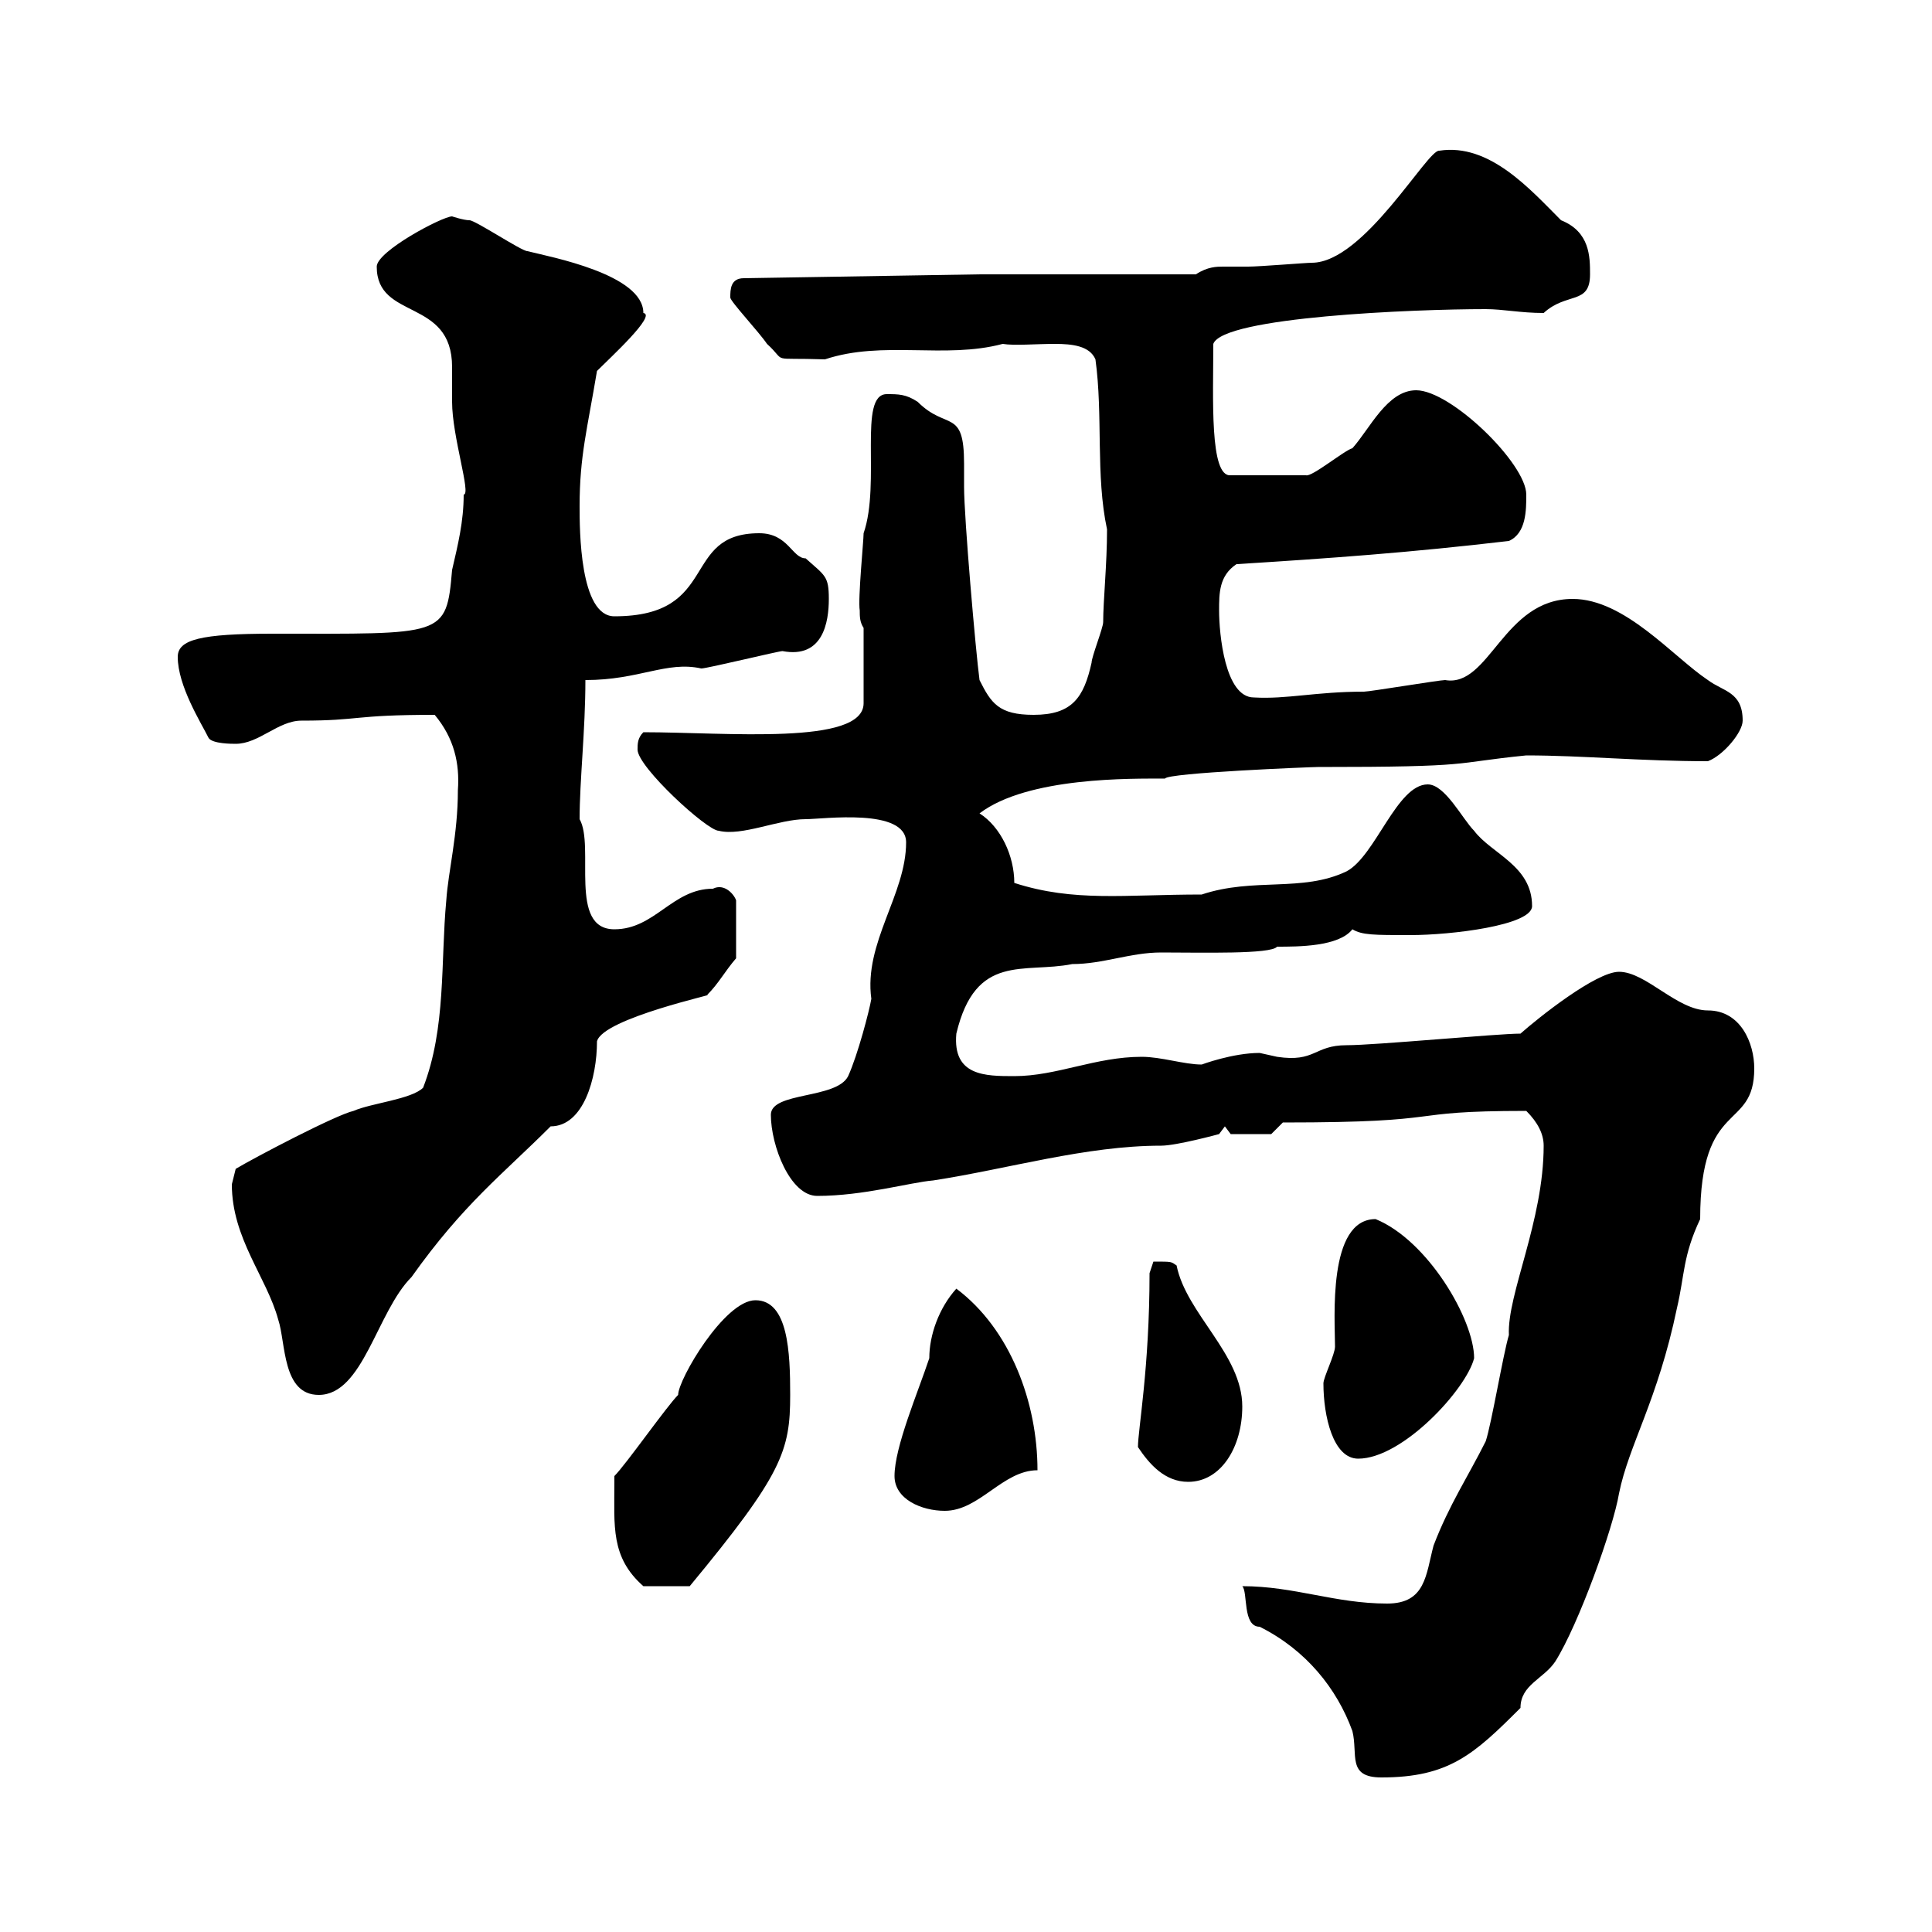 <svg xmlns="http://www.w3.org/2000/svg" xmlns:xlink="http://www.w3.org/1999/xlink" width="300" height="300"><path d="M192.90 246.30C193.80 247.20 192.90 252.60 195.60 252.60C202.80 256.20 207.60 262.20 210 268.80C210.90 272.40 209.10 276 214.50 276C225 276 228.90 272.40 236.10 265.20C236.10 261.60 239.70 260.70 241.50 258C245.10 252.30 250.50 237.30 251.40 231.90C252.90 224.40 257.40 217.50 260.40 203.10C261.60 198 261.30 195 264 189.30C264 170.40 272.40 175.80 272.40 165.90C272.40 162 270.30 156.90 265.20 156.90C260.40 156.90 255.60 150.90 251.40 150.90C247.80 150.90 238.80 158.10 236.10 160.50C232.50 160.50 213.60 162.30 209.10 162.30C204 162.30 204.30 165 198.30 164.10C198.30 164.10 195.60 163.50 195.60 163.50C191.40 163.50 186.60 165.30 186.60 165.30C183.90 165.30 180.30 164.10 177.30 164.10C170.10 164.10 164.10 167.10 157.50 167.10C153 167.10 147.90 167.10 148.50 160.50C151.50 147.90 159 151.20 166.50 149.70C171.30 149.70 175.50 147.90 180.30 147.90C186.60 147.90 197.40 148.20 198.30 147C201.60 147 207.90 147 210 144.30C211.50 145.20 213.30 145.20 219 145.20C225.30 145.20 237.90 143.70 237.90 140.70C237.90 134.40 231.60 132.60 228.90 129C227.10 127.20 224.40 121.80 221.70 121.80C216.90 121.80 213.60 132.90 209.10 135.30C202.20 138.60 194.70 136.20 186.60 138.90C174.60 138.90 166.80 140.10 157.50 137.10C157.50 132.90 155.40 128.40 152.10 126.30C159.60 120.60 175.80 120.90 180.90 120.90C181.20 120 203.70 119.10 204.60 119.10C229.50 119.10 225 118.50 237 117.30C245.70 117.30 254.70 118.20 265.20 118.20C267.60 117.30 270.60 113.70 270.60 111.90C270.60 107.40 267.60 107.40 265.20 105.60C259.80 102 252.30 93 244.20 93C233.40 93 231.30 106.80 224.40 105.60C223.50 105.60 212.70 107.40 211.80 107.40C204.30 107.40 199.80 108.60 194.70 108.30C190.20 108.30 189.30 98.40 189.30 94.80C189.30 92.10 189.30 89.40 192 87.60C206.40 86.70 219 85.80 234.30 84C237 82.80 237 79.20 237 76.80C237 72 225.30 60.60 219.90 60.60C215.40 60.60 212.70 66.60 210 69.60C208.80 69.90 203.70 74.10 202.80 73.80L191.10 73.80C187.80 74.10 188.40 61.80 188.40 53.40C189.90 49.20 219.60 48 230.70 48C233.40 48 236.10 48.60 239.70 48.60C243.30 45.30 246.90 47.40 246.90 42.60C246.90 39.90 246.90 36 242.40 34.20C237.60 29.40 231.30 22.20 223.50 23.40C221.70 23.10 211.80 40.80 203.70 40.80C202.80 40.80 195.60 41.40 193.80 41.40C192 41.40 191.10 41.40 189.90 41.40C189 41.40 187.50 41.40 185.70 42.60L152.10 42.60L115.50 43.20C113.40 43.20 113.40 45 113.40 46.20C113.40 46.80 117.90 51.60 119.10 53.40C122.40 56.40 119.10 55.50 128.10 55.80C137.10 52.80 146.70 55.80 155.70 53.40C157.50 53.70 160.80 53.40 163.80 53.40C166.50 53.40 169.20 53.70 170.10 55.80C171.30 64.50 170.10 73.80 171.90 82.20C171.90 87.60 171.30 93.30 171.30 96.60C171.30 97.50 169.50 102 169.50 102.90C168.30 108.30 166.50 111 160.50 111C155.10 111 153.90 109.20 152.10 105.60C151.50 101.10 149.70 80.40 149.70 75.60C149.70 75 149.70 73.50 149.70 72C149.70 63.30 147 66.90 142.50 62.40C140.70 61.20 139.50 61.20 137.70 61.20C133.20 61.20 136.80 75 134.10 82.80C134.10 84 133.20 93 133.50 94.80C133.50 95.70 133.50 96.60 134.10 97.50L134.10 109.20C134.10 115.80 112.80 113.70 99.90 113.70C99 114.60 99 115.50 99 116.40C99 119.10 109.80 129 111.60 129C115.20 129.90 120.90 127.20 125.10 127.20C127.80 127.20 140.70 125.40 140.70 130.80C140.70 138.90 134.10 146.40 135.30 155.10C135 156.90 133.20 163.80 131.70 167.10C129.90 170.70 119.70 169.50 119.70 173.10C119.70 177.90 122.70 185.70 126.90 185.70C134.10 185.70 141.30 183.60 144.90 183.30C156.60 181.50 168.60 177.90 180.30 177.90C182.70 177.90 189.30 176.10 189.30 176.10L190.20 174.90L191.10 176.10L197.40 176.10L199.20 174.30C226.20 174.30 216.90 172.50 237 172.50C238.80 174.30 239.70 176.10 239.70 177.90C239.70 189.60 234 201 234.30 207.30C233.40 210.30 231.60 221.10 230.70 223.80C228 229.20 225 233.70 222.60 240C221.40 244.50 221.40 249 215.40 249C207.30 249 201 246.30 192.90 246.30ZM95.40 230.10C95.40 237 94.80 241.80 99.90 246.30L107.10 246.30C121.50 228.90 122.70 225.30 122.70 216.60C122.70 210 122.40 201.90 117.30 201.90C112.50 201.90 105.30 214.20 105.30 216.60C103.50 218.40 97.20 227.40 95.40 229.20C95.40 229.20 95.40 230.10 95.40 230.10ZM138.90 229.20C138.90 232.80 143.10 234.60 146.70 234.60C152.10 234.60 155.70 228.30 161.10 228.30C161.10 217.80 156.90 206.40 148.50 200.10C145.80 203.10 144.30 207.30 144.30 210.90C142.50 216.30 138.90 224.70 138.90 229.20ZM176.70 224.70C178.50 227.40 180.90 230.10 184.50 230.10C189.60 230.10 192.90 224.70 192.90 218.40C192.90 210.30 184.20 204 182.70 196.50C181.80 195.90 182.10 195.90 179.10 195.90C179.10 195.90 178.50 197.70 178.50 197.70C178.50 212.40 176.70 222 176.70 224.70ZM205.50 214.80C205.50 219.90 207 226.50 210.90 226.50C217.80 226.50 227.70 215.70 228.90 210.90C228.90 204.90 221.70 192.60 213.60 189.30C206.10 189.30 207.30 204.90 207.30 209.10C207.30 210.30 205.50 213.90 205.50 214.80ZM36 183.90C36 192.30 41.40 198.30 43.20 204.90C44.40 208.50 43.80 216.60 49.50 216.60C56.40 216.60 58.50 203.70 63.90 198.30C72 186.90 78 182.40 85.50 174.90C90.60 174.90 92.70 167.40 92.70 161.70C93.60 158.10 111.90 154.20 109.80 154.50C111.60 152.70 112.50 150.90 114.30 148.80L114.30 139.80C114 138.90 112.50 137.10 110.70 138C104.40 138 101.70 144.30 95.40 144.30C88.20 144.30 92.40 131.40 90 127.20C90 121.20 90.90 113.40 90.90 105.60C99.30 105.60 103.50 102.60 108.90 103.80C109.80 103.80 120.90 101.10 121.50 101.10C127.80 102.30 128.70 96.60 128.70 93C128.70 89.40 128.10 89.40 125.10 86.70C123 86.70 122.40 82.80 117.90 82.80C105.60 82.80 111.90 95.70 95.40 95.70C90 95.70 90 82.20 90 78.60C90 70.80 91.20 66.60 92.70 57.60C94.80 55.50 102 48.90 99.90 48.60C99.90 42.60 85.50 39.90 81.90 39C81 39 73.80 34.20 72.90 34.20C72 34.20 70.20 33.60 70.20 33.60C68.70 33.60 58.50 39 58.50 41.40C58.50 49.80 70.20 46.20 70.20 57C70.20 57.60 70.20 61.20 70.20 62.40C70.20 67.80 73.20 76.80 72 76.80C72 81 71.10 84.60 70.20 88.50C69.30 99 69 98.40 42.30 98.40C31.20 98.40 27.60 99.30 27.60 102C27.60 106.50 31.20 112.20 32.40 114.60C33 115.50 36 115.50 36.60 115.50C40.20 115.50 43.20 111.90 46.80 111.90C56.10 111.90 54.60 111 67.50 111C70.50 114.60 71.40 118.50 71.10 122.70C71.10 129.60 69.60 135.30 69.30 139.80C68.40 149.40 69.30 159.60 65.70 168.90C63.90 170.70 57.60 171.30 54.90 172.50C52.20 173.10 39.60 179.70 36.60 181.50C36.60 181.50 36 183.90 36 183.90Z"/></svg>